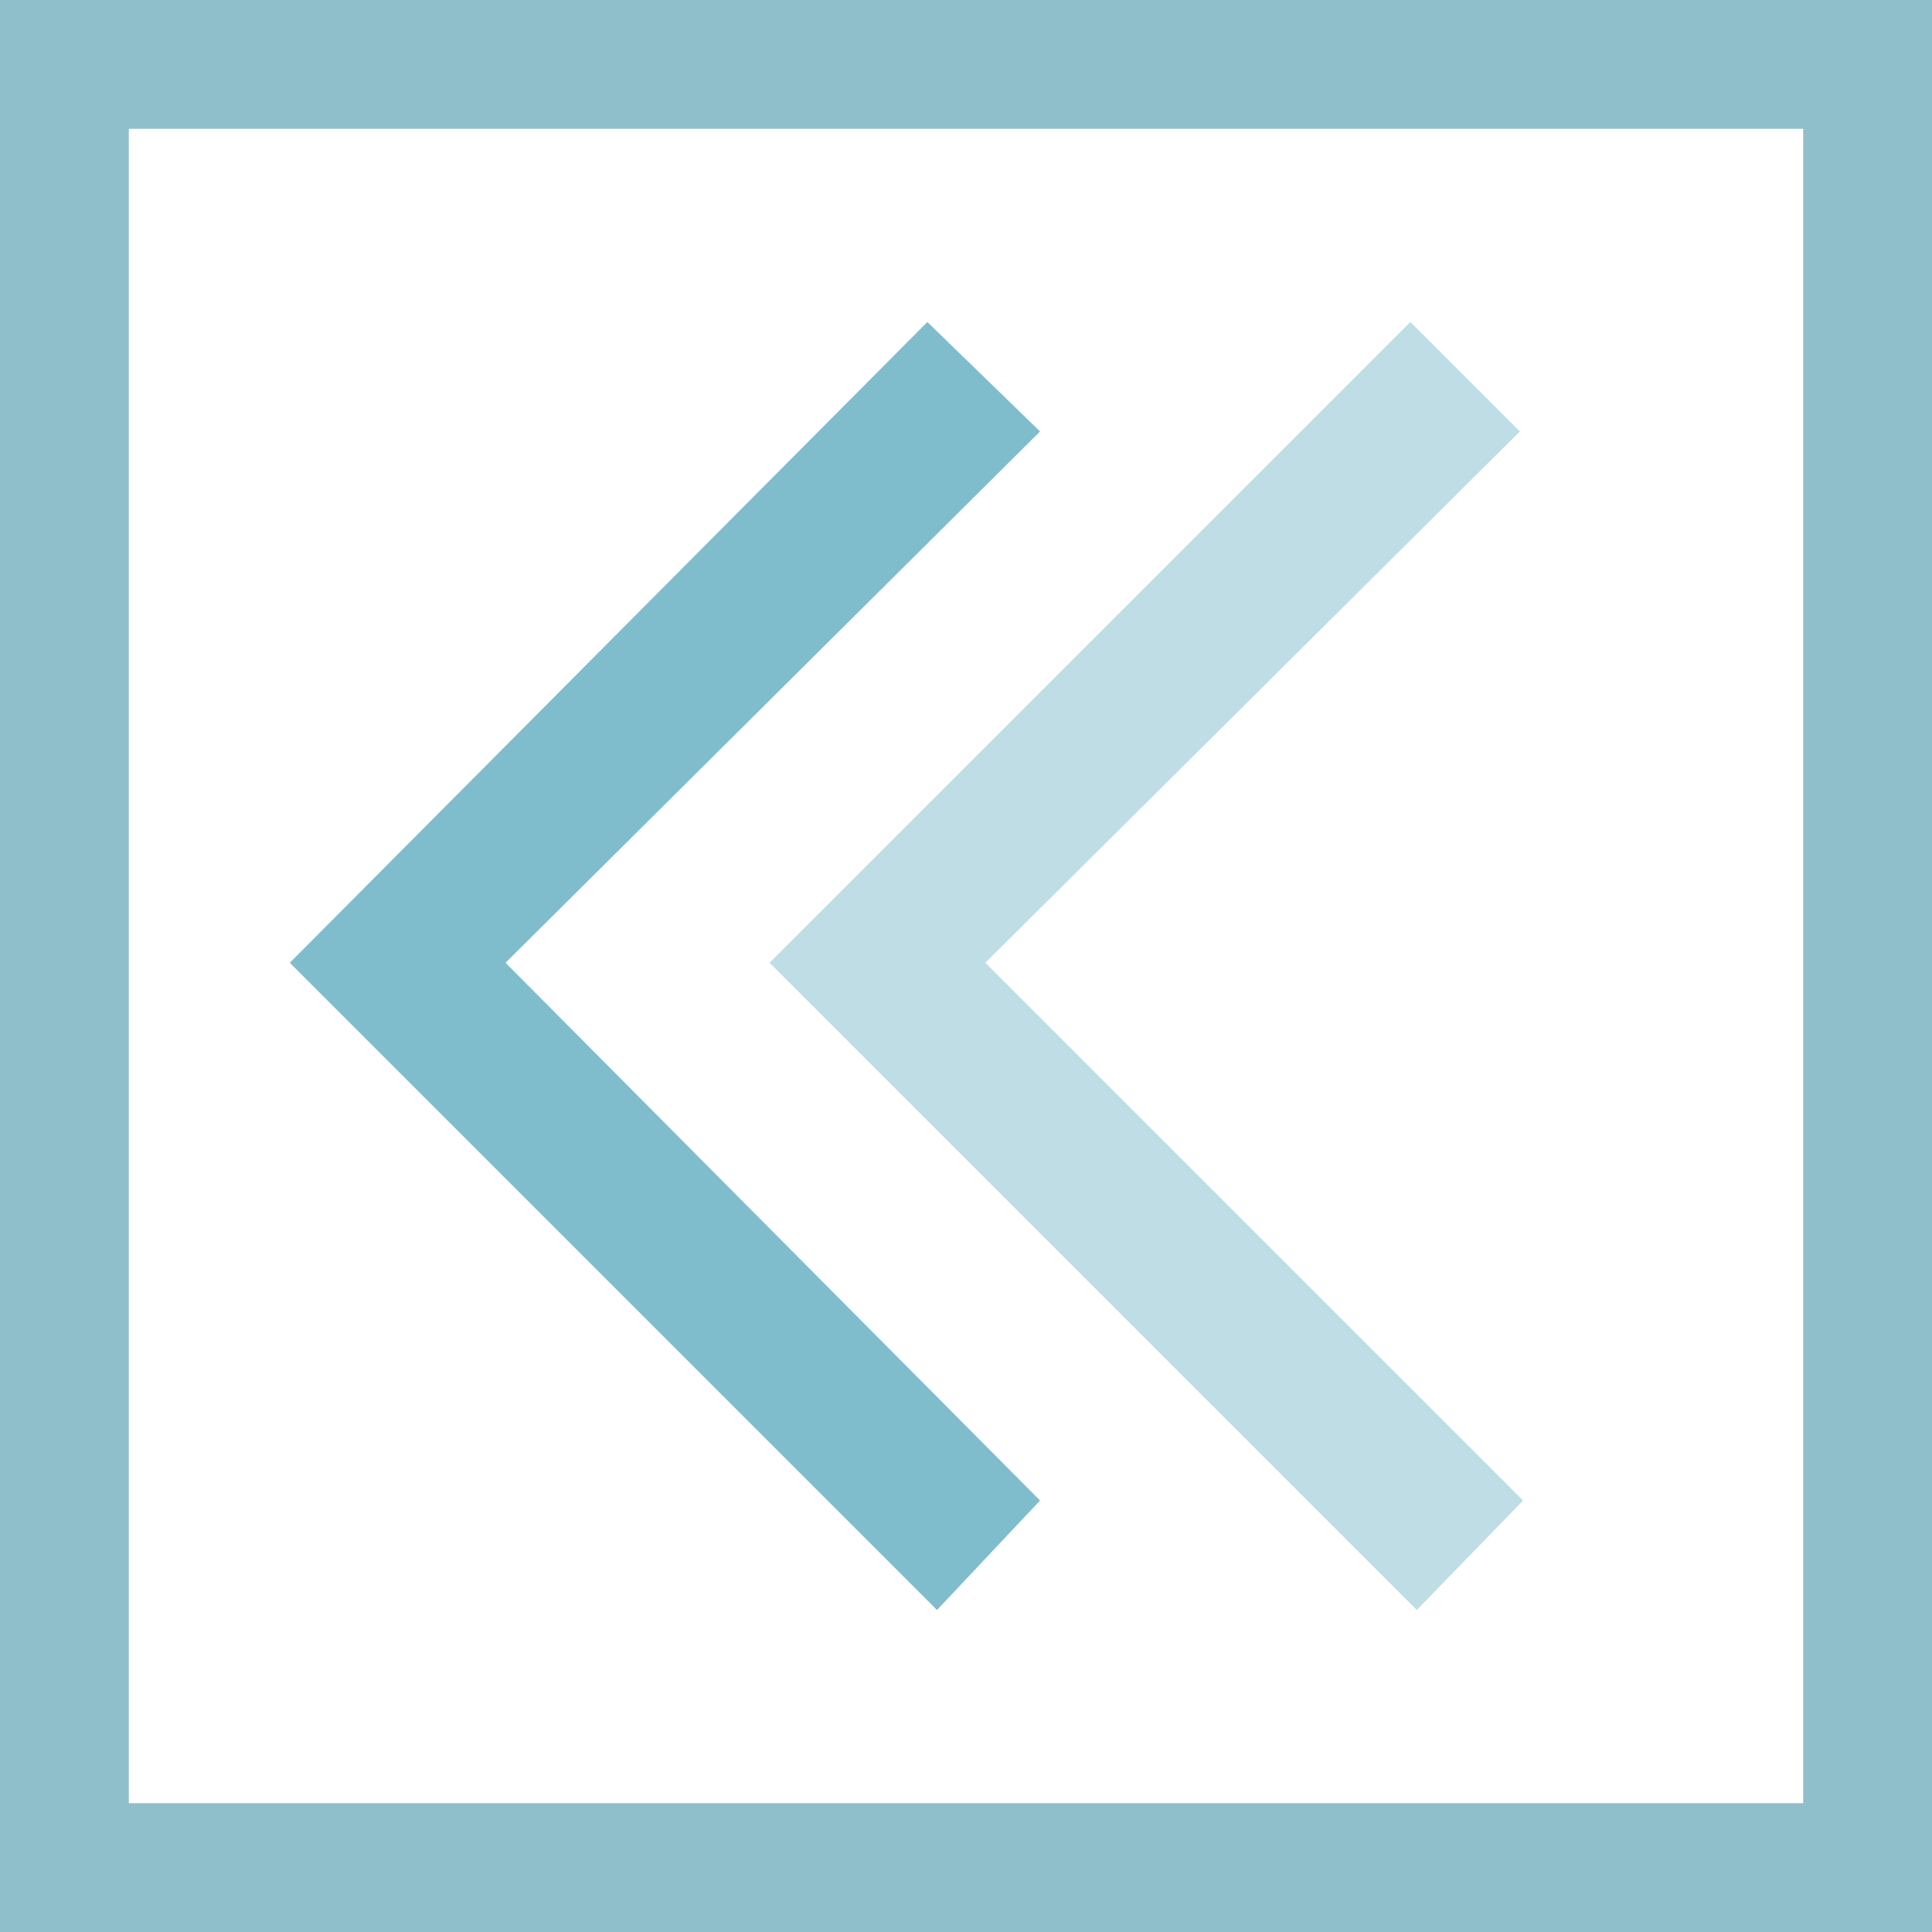 <?xml version="1.0" encoding="utf-8"?>
<!-- Generator: Adobe Illustrator 22.1.0, SVG Export Plug-In . SVG Version: 6.00 Build 0)  -->
<svg xmlns="http://www.w3.org/2000/svg" xmlns:xlink="http://www.w3.org/1999/xlink" version="1.1" id="Layer_1" x="0px" y="0px" viewBox="0 0 60 60" style="enable-background:new 0 0 60 60;" xml:space="preserve" width="60" height="60">
<style type="text/css">
	.st0{fill:#8FBFCB;}
	.st1{fill:none;}
	.st2{fill:#7FBDCD;}
	.st3{opacity:0.5;fill:#7FBDCD;enable-background:new    ;}
</style>
<g>
	<path class="st0" d="M56,4v52H4V4H56 M60,0H0v60h60V0L60,0z"/>
</g>
<g>
	<rect x="5.3" y="10" class="st1" width="46.5" height="40"/>
	<polygon class="st2" points="29.1,50 32.3,46.6 15.7,29.9 32.3,13.4 28.8,10 9,29.9  "/>
	<rect x="5.3" y="10" class="st1" width="46.5" height="40"/>
	<polygon class="st3" points="44,50 47.3,46.6 30.6,29.9 47.2,13.4 43.8,10 23.9,29.9  "/>
</g>
</svg>

